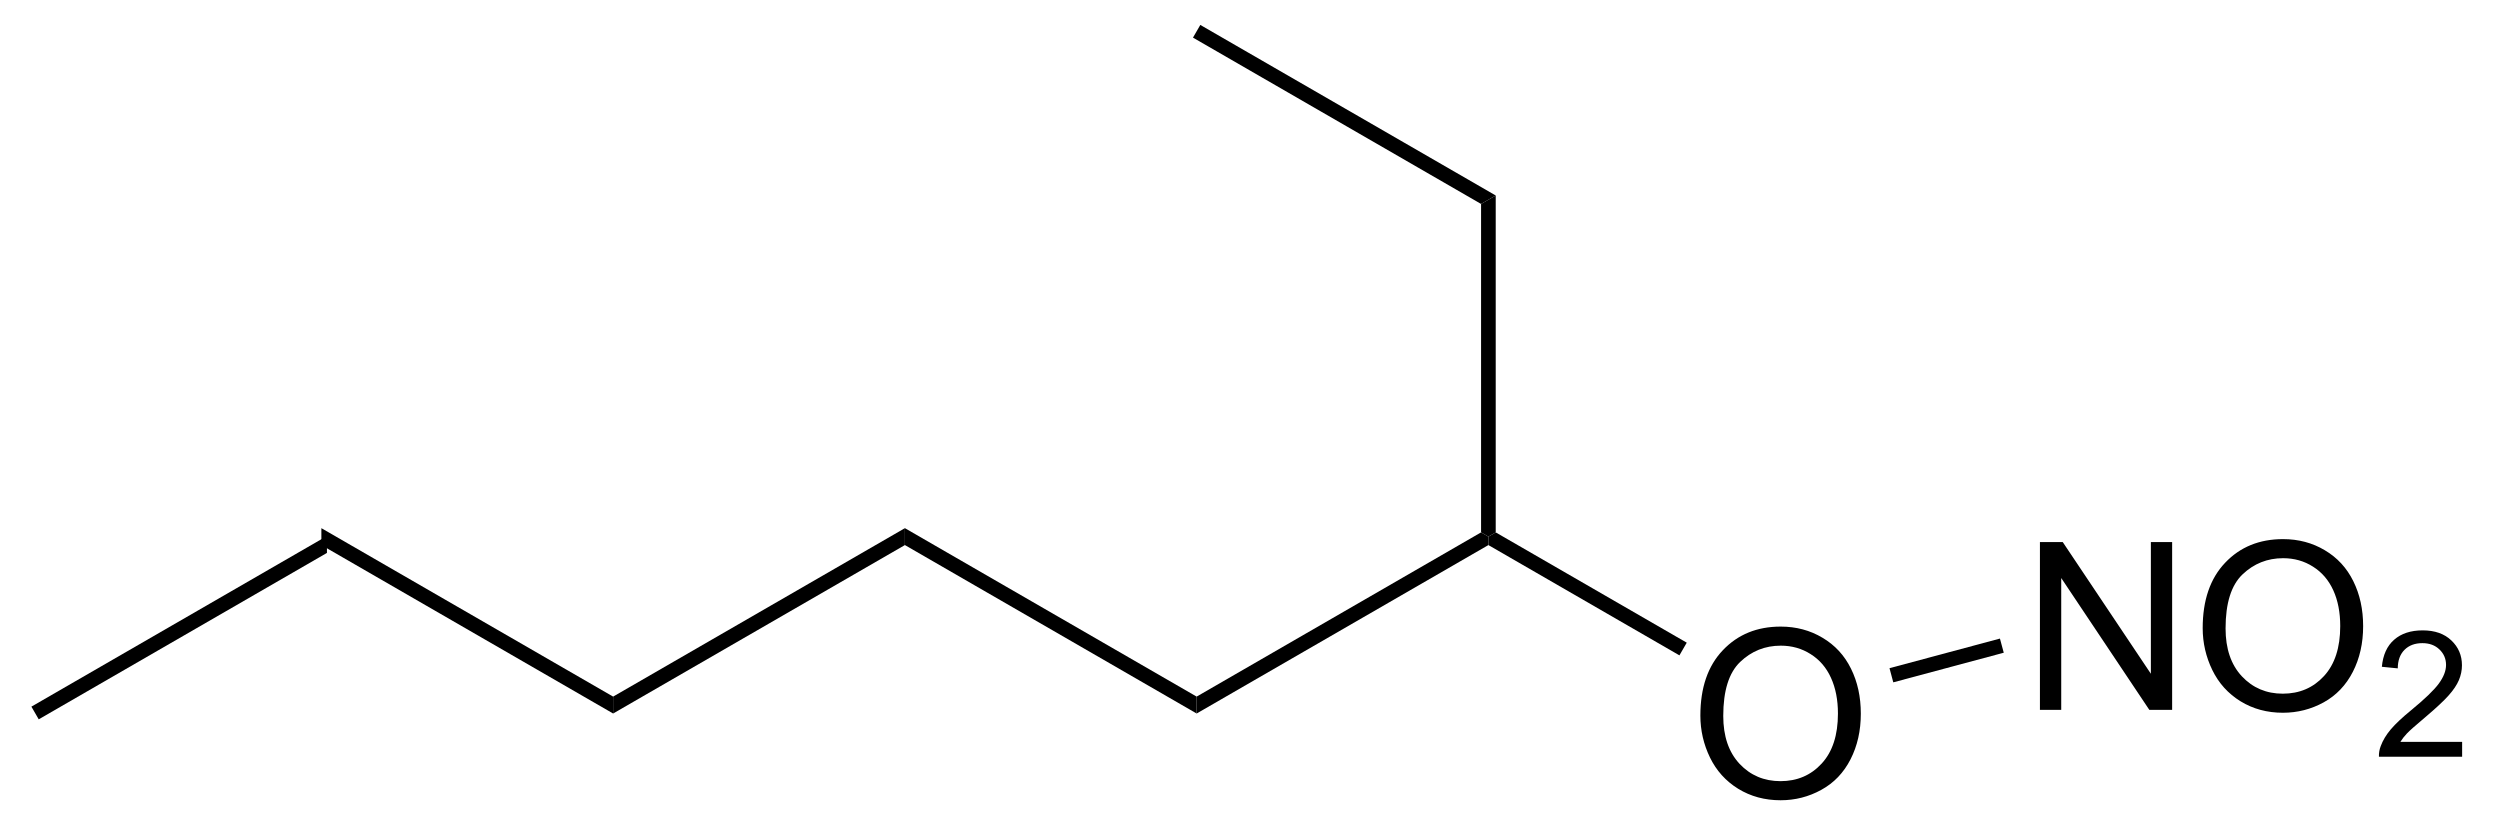 <?xml version="1.0" encoding="UTF-8"?>
<!DOCTYPE svg PUBLIC '-//W3C//DTD SVG 1.0//EN'
          'http://www.w3.org/TR/2001/REC-SVG-20010904/DTD/svg10.dtd'>
<svg stroke-dasharray="none" shape-rendering="auto" xmlns="http://www.w3.org/2000/svg" font-family="'Dialog'" text-rendering="auto" width="117" fill-opacity="1" color-interpolation="auto" color-rendering="auto" preserveAspectRatio="xMidYMid meet" font-size="12px" viewBox="0 0 117 39" fill="black" xmlns:xlink="http://www.w3.org/1999/xlink" stroke="black" image-rendering="auto" stroke-miterlimit="10" stroke-linecap="square" stroke-linejoin="miter" font-style="normal" stroke-width="1" height="39" stroke-dashoffset="0" font-weight="normal" stroke-opacity="1"
><!--Generated by the Batik Graphics2D SVG Generator--><defs id="genericDefs"
  /><g
  ><defs id="defs1"
    ><clipPath clipPathUnits="userSpaceOnUse" id="clipPath1"
      ><path d="M0.646 0.646 L88.185 0.646 L88.185 29.868 L0.646 29.868 L0.646 0.646 Z"
      /></clipPath
      ><clipPath clipPathUnits="userSpaceOnUse" id="clipPath2"
      ><path d="M254.006 355.726 L254.006 384.136 L339.111 384.136 L339.111 355.726 Z"
      /></clipPath
    ></defs
    ><g transform="scale(1.333,1.333) translate(-0.646,-0.646) matrix(1.029,0,0,1.029,-260.625,-365.254)"
    ><path d="M255.229 380.131 L254.979 379.698 L265.063 373.876 L265.063 374.453 Z" stroke="none" clip-path="url(#clipPath2)"
    /></g
    ><g transform="matrix(1.371,0,0,1.371,-348.361,-487.866)"
    ><path d="M265.063 374.453 L265.063 373.876 L275.022 379.626 L275.022 380.203 Z" stroke="none" clip-path="url(#clipPath2)"
    /></g
    ><g transform="matrix(1.371,0,0,1.371,-348.361,-487.866)"
    ><path d="M275.022 380.203 L275.022 379.626 L284.982 373.876 L284.982 374.453 Z" stroke="none" clip-path="url(#clipPath2)"
    /></g
    ><g transform="matrix(1.371,0,0,1.371,-348.361,-487.866)"
    ><path d="M284.982 374.453 L284.982 373.876 L294.941 379.626 L294.941 380.203 Z" stroke="none" clip-path="url(#clipPath2)"
    /></g
    ><g transform="matrix(1.371,0,0,1.371,-348.361,-487.866)"
    ><path d="M294.941 380.203 L294.941 379.626 L304.65 374.02 L304.9 374.165 L304.9 374.453 Z" stroke="none" clip-path="url(#clipPath2)"
    /></g
    ><g transform="matrix(1.371,0,0,1.371,-348.361,-487.866)"
    ><path d="M312.136 380.276 Q312.136 378.848 312.902 378.044 Q313.667 377.236 314.878 377.236 Q315.67 377.236 316.305 377.617 Q316.943 377.994 317.277 378.671 Q317.613 379.348 317.613 380.208 Q317.613 381.08 317.261 381.768 Q316.91 382.455 316.264 382.809 Q315.62 383.164 314.873 383.164 Q314.066 383.164 313.428 382.773 Q312.792 382.38 312.464 381.705 Q312.136 381.028 312.136 380.276 ZM312.917 380.286 Q312.917 381.322 313.472 381.919 Q314.029 382.512 314.87 382.512 Q315.725 382.512 316.277 381.911 Q316.832 381.309 316.832 380.205 Q316.832 379.505 316.594 378.984 Q316.358 378.463 315.902 378.177 Q315.449 377.887 314.881 377.887 Q314.076 377.887 313.495 378.442 Q312.917 378.994 312.917 380.286 Z" stroke="none" clip-path="url(#clipPath2)"
    /></g
    ><g transform="matrix(1.371,0,0,1.371,-348.361,-487.866)"
    ><path d="M304.9 374.453 L304.9 374.165 L305.15 374.02 L311.671 377.785 L311.421 378.218 Z" stroke="none" clip-path="url(#clipPath2)"
    /></g
    ><g transform="matrix(1.371,0,0,1.371,-348.361,-487.866)"
    ><path d="M305.15 374.02 L304.9 374.165 L304.65 374.02 L304.65 362.809 L305.15 362.52 Z" stroke="none" clip-path="url(#clipPath2)"
    /></g
    ><g transform="matrix(1.371,0,0,1.371,-348.361,-487.866)"
    ><path d="M305.15 362.52 L304.65 362.809 L294.816 357.131 L295.066 356.698 Z" stroke="none" clip-path="url(#clipPath2)"
    /></g
    ><g transform="matrix(1.371,0,0,1.371,-348.361,-487.866)"
    ><path d="M323.727 380.078 L323.727 374.351 L324.506 374.351 L327.514 378.846 L327.514 374.351 L328.24 374.351 L328.24 380.078 L327.461 380.078 L324.454 375.578 L324.454 380.078 L323.727 380.078 ZM329.283 377.289 Q329.283 375.862 330.049 375.057 Q330.814 374.25 332.025 374.25 Q332.817 374.25 333.452 374.63 Q334.09 375.007 334.424 375.685 Q334.76 376.362 334.76 377.221 Q334.76 378.093 334.408 378.781 Q334.056 379.468 333.411 379.823 Q332.767 380.177 332.02 380.177 Q331.213 380.177 330.575 379.786 Q329.939 379.393 329.611 378.718 Q329.283 378.041 329.283 377.289 ZM330.064 377.299 Q330.064 378.336 330.619 378.932 Q331.176 379.526 332.017 379.526 Q332.872 379.526 333.424 378.924 Q333.978 378.323 333.978 377.218 Q333.978 376.518 333.741 375.997 Q333.504 375.476 333.049 375.19 Q332.596 374.901 332.028 374.901 Q331.223 374.901 330.642 375.455 Q330.064 376.007 330.064 377.299 Z" stroke="none" clip-path="url(#clipPath2)"
    /></g
    ><g transform="matrix(1.371,0,0,1.371,-348.361,-487.866)"
    ><path d="M338.139 381.17 L338.139 381.678 L335.299 381.678 Q335.293 381.486 335.362 381.311 Q335.469 381.022 335.707 380.74 Q335.948 380.459 336.399 380.09 Q337.098 379.516 337.344 379.18 Q337.59 378.844 337.59 378.545 Q337.59 378.233 337.366 378.018 Q337.143 377.801 336.782 377.801 Q336.401 377.801 336.172 378.029 Q335.944 378.258 335.942 378.662 L335.399 378.608 Q335.455 378 335.819 377.684 Q336.182 377.365 336.793 377.365 Q337.413 377.365 337.772 377.709 Q338.133 378.051 338.133 378.557 Q338.133 378.815 338.028 379.065 Q337.922 379.313 337.676 379.588 Q337.432 379.863 336.864 380.344 Q336.389 380.742 336.254 380.885 Q336.12 381.027 336.032 381.17 L338.139 381.17 Z" stroke="none" clip-path="url(#clipPath2)"
    /></g
    ><g transform="matrix(1.371,0,0,1.371,-348.361,-487.866)"
    ><path d="M318.721 379.139 L318.592 378.656 L322.362 377.645 L322.492 378.128 Z" stroke="none" clip-path="url(#clipPath2)"
    /></g
  ></g
></svg
>
